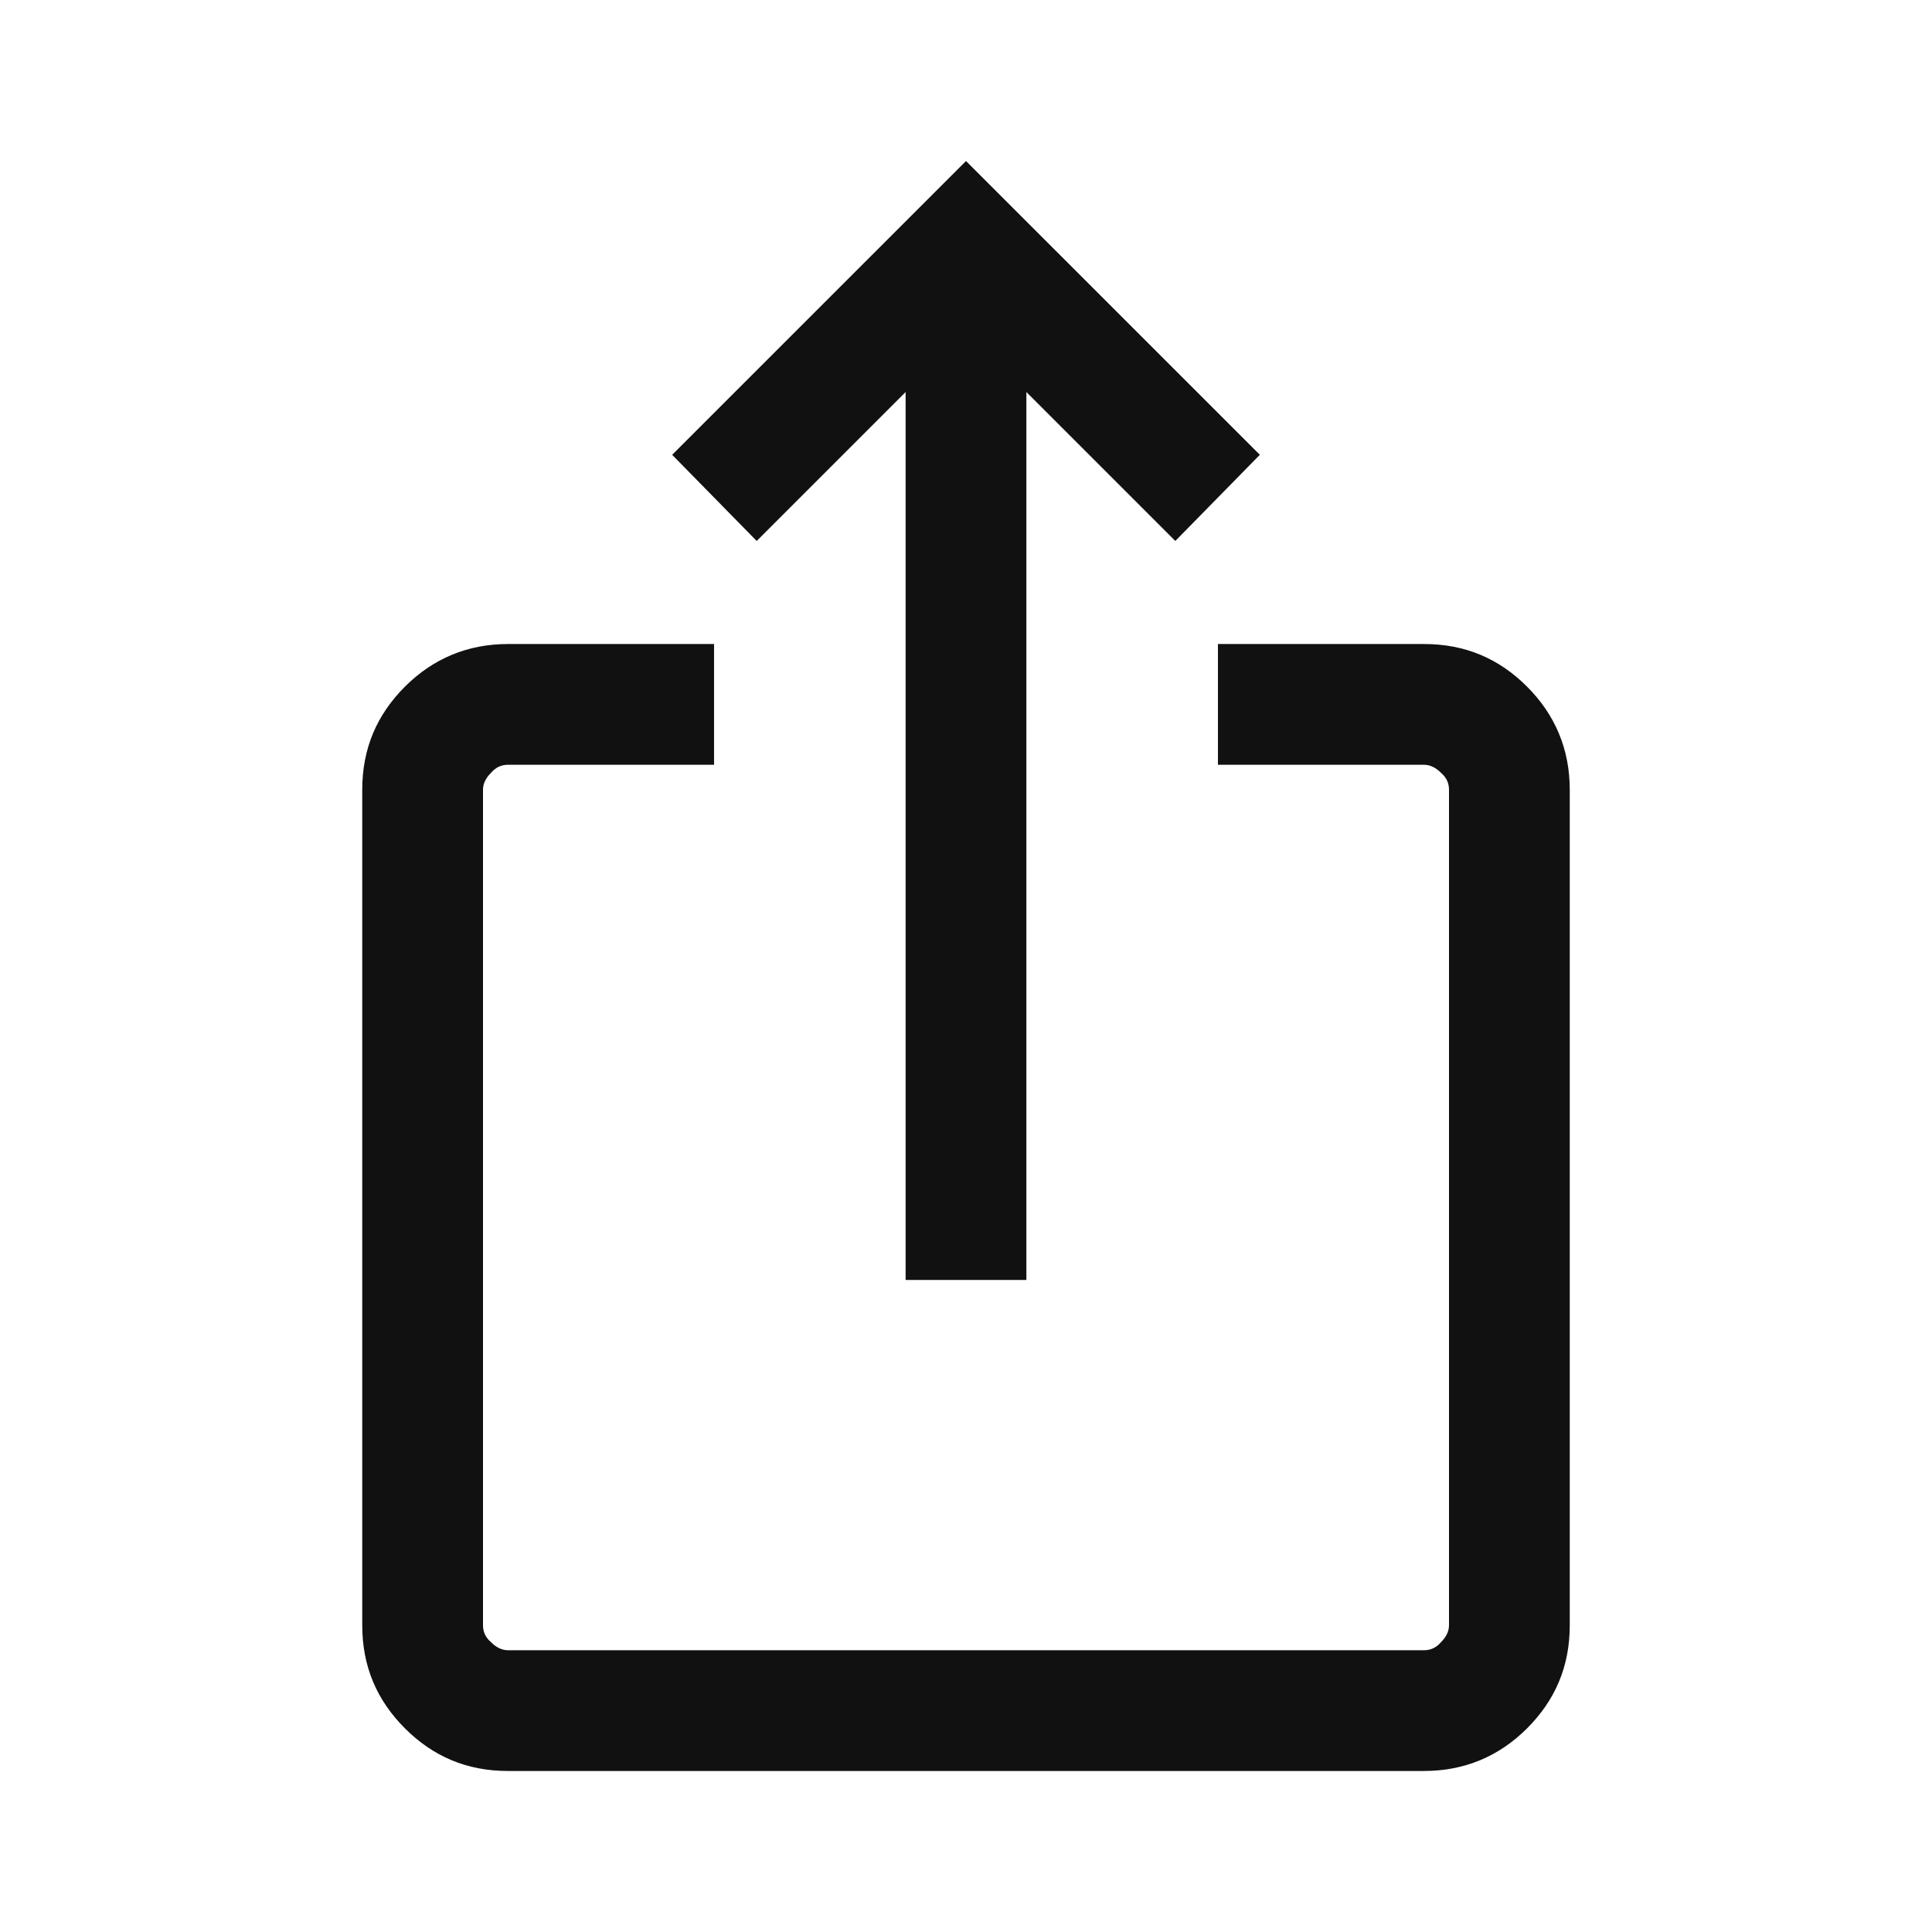 <svg width="32" height="32" viewBox="0 0 32 32" fill="none" xmlns="http://www.w3.org/2000/svg">
<path d="M8.413 29.333C7.733 29.333 7.173 29.093 6.707 28.627C6.24 28.16 6 27.6 6 26.92V13.08C6 12.4 6.24 11.84 6.707 11.373C7.173 10.907 7.747 10.667 8.413 10.667H11.827V12.667H8.413C8.307 12.667 8.213 12.707 8.133 12.8C8.053 12.88 8 12.973 8 13.08V26.92C8 27.027 8.04 27.12 8.133 27.2C8.213 27.28 8.307 27.333 8.413 27.333H23.587C23.693 27.333 23.787 27.293 23.867 27.2C23.947 27.12 24 27.027 24 26.92V13.08C24 12.973 23.96 12.88 23.867 12.8C23.787 12.72 23.693 12.667 23.587 12.667H20.173V10.667H23.587C24.267 10.667 24.827 10.907 25.293 11.373C25.76 11.84 26 12.413 26 13.08V26.92C26 27.6 25.76 28.16 25.293 28.627C24.827 29.093 24.253 29.333 23.587 29.333H8.413ZM15 21.2V6.493L12.533 8.96L11.133 7.533L16 2.667L20.867 7.533L19.467 8.96L17 6.493V21.2H15Z" fill="#111111"/>
</svg>
